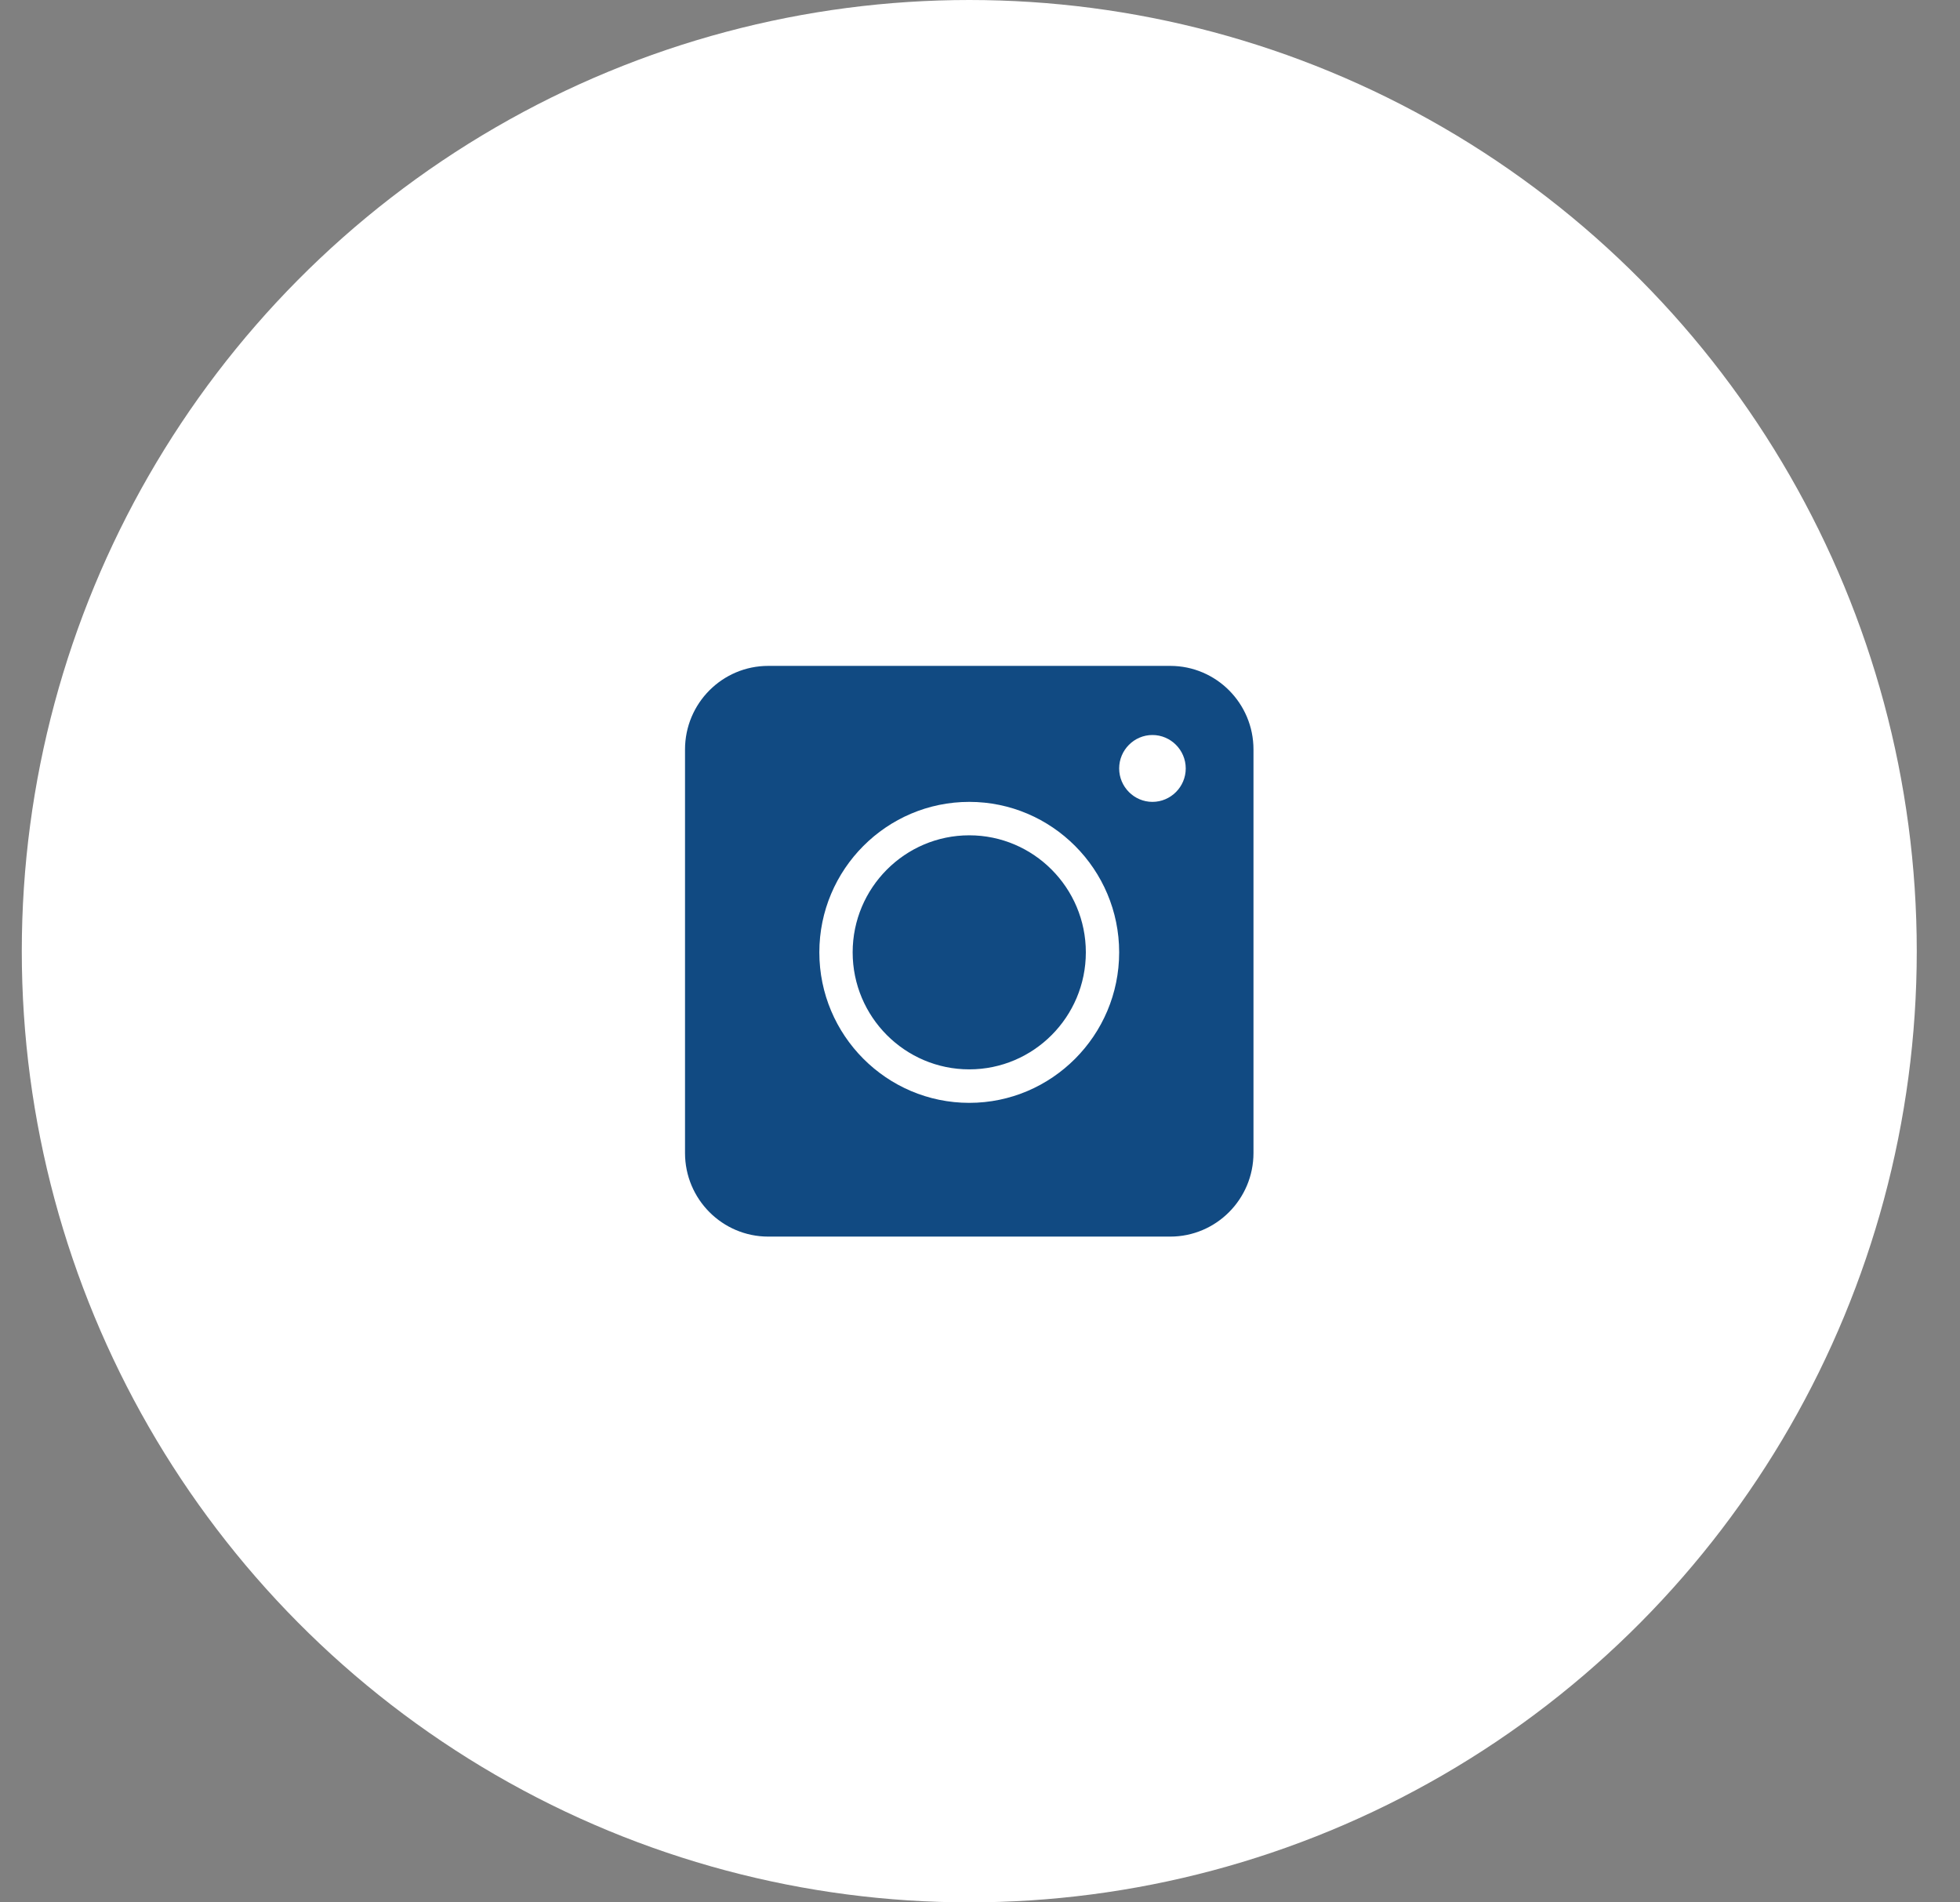 <?xml version="1.0" encoding="UTF-8"?> <svg xmlns="http://www.w3.org/2000/svg" width="34" height="33" viewBox="0 0 34 33" fill="none"><rect x="0" y="0" width="34" height="33" fill="#808080" stroke="none"/> <ellipse cx="16.814" cy="16.5" rx="16.436" ry="16.5" fill="white"></ellipse> <g clip-path="url(#clip0)"> <path d="M16.814 14.49C15.698 14.49 14.791 15.401 14.791 16.52C14.791 17.64 15.698 18.55 16.814 18.55C17.929 18.55 18.836 17.64 18.836 16.52C18.836 15.401 17.929 14.49 16.814 14.49ZM16.814 14.49C15.698 14.49 14.791 15.401 14.791 16.52C14.791 17.64 15.698 18.55 16.814 18.55C17.929 18.55 18.836 17.64 18.836 16.52C18.836 15.401 17.929 14.49 16.814 14.49ZM20.3 11.551H13.327C12.53 11.551 11.883 12.2 11.883 13.001V20.001C11.883 20.801 12.53 21.451 13.327 21.451H20.3C21.097 21.451 21.744 20.801 21.744 20.001V13.001C21.744 12.2 21.097 11.551 20.3 11.551ZM16.814 19.131C15.38 19.131 14.213 17.959 14.213 16.52C14.213 15.082 15.38 13.91 16.814 13.91C18.246 13.91 19.414 15.082 19.414 16.52C19.414 17.959 18.246 19.131 16.814 19.131ZM19.991 13.91C19.674 13.91 19.414 13.649 19.414 13.33C19.414 13.011 19.674 12.75 19.991 12.75C20.309 12.75 20.569 13.011 20.569 13.33C20.569 13.649 20.309 13.91 19.991 13.91ZM16.814 14.49C15.698 14.49 14.791 15.401 14.791 16.52C14.791 17.64 15.698 18.55 16.814 18.55C17.929 18.55 18.836 17.64 18.836 16.52C18.836 15.401 17.929 14.49 16.814 14.49ZM16.814 14.49C15.698 14.49 14.791 15.401 14.791 16.52C14.791 17.64 15.698 18.55 16.814 18.55C17.929 18.55 18.836 17.64 18.836 16.52C18.836 15.401 17.929 14.49 16.814 14.49ZM16.814 14.49C15.698 14.49 14.791 15.401 14.791 16.52C14.791 17.64 15.698 18.55 16.814 18.55C17.929 18.55 18.836 17.64 18.836 16.52C18.836 15.401 17.929 14.49 16.814 14.49Z" fill="#114A82"></path> </g> <defs> <clipPath id="clip0"> <rect width="9.861" height="9.9" fill="white" transform="translate(11.883 11.551)"></rect> </clipPath> </defs> </svg> 